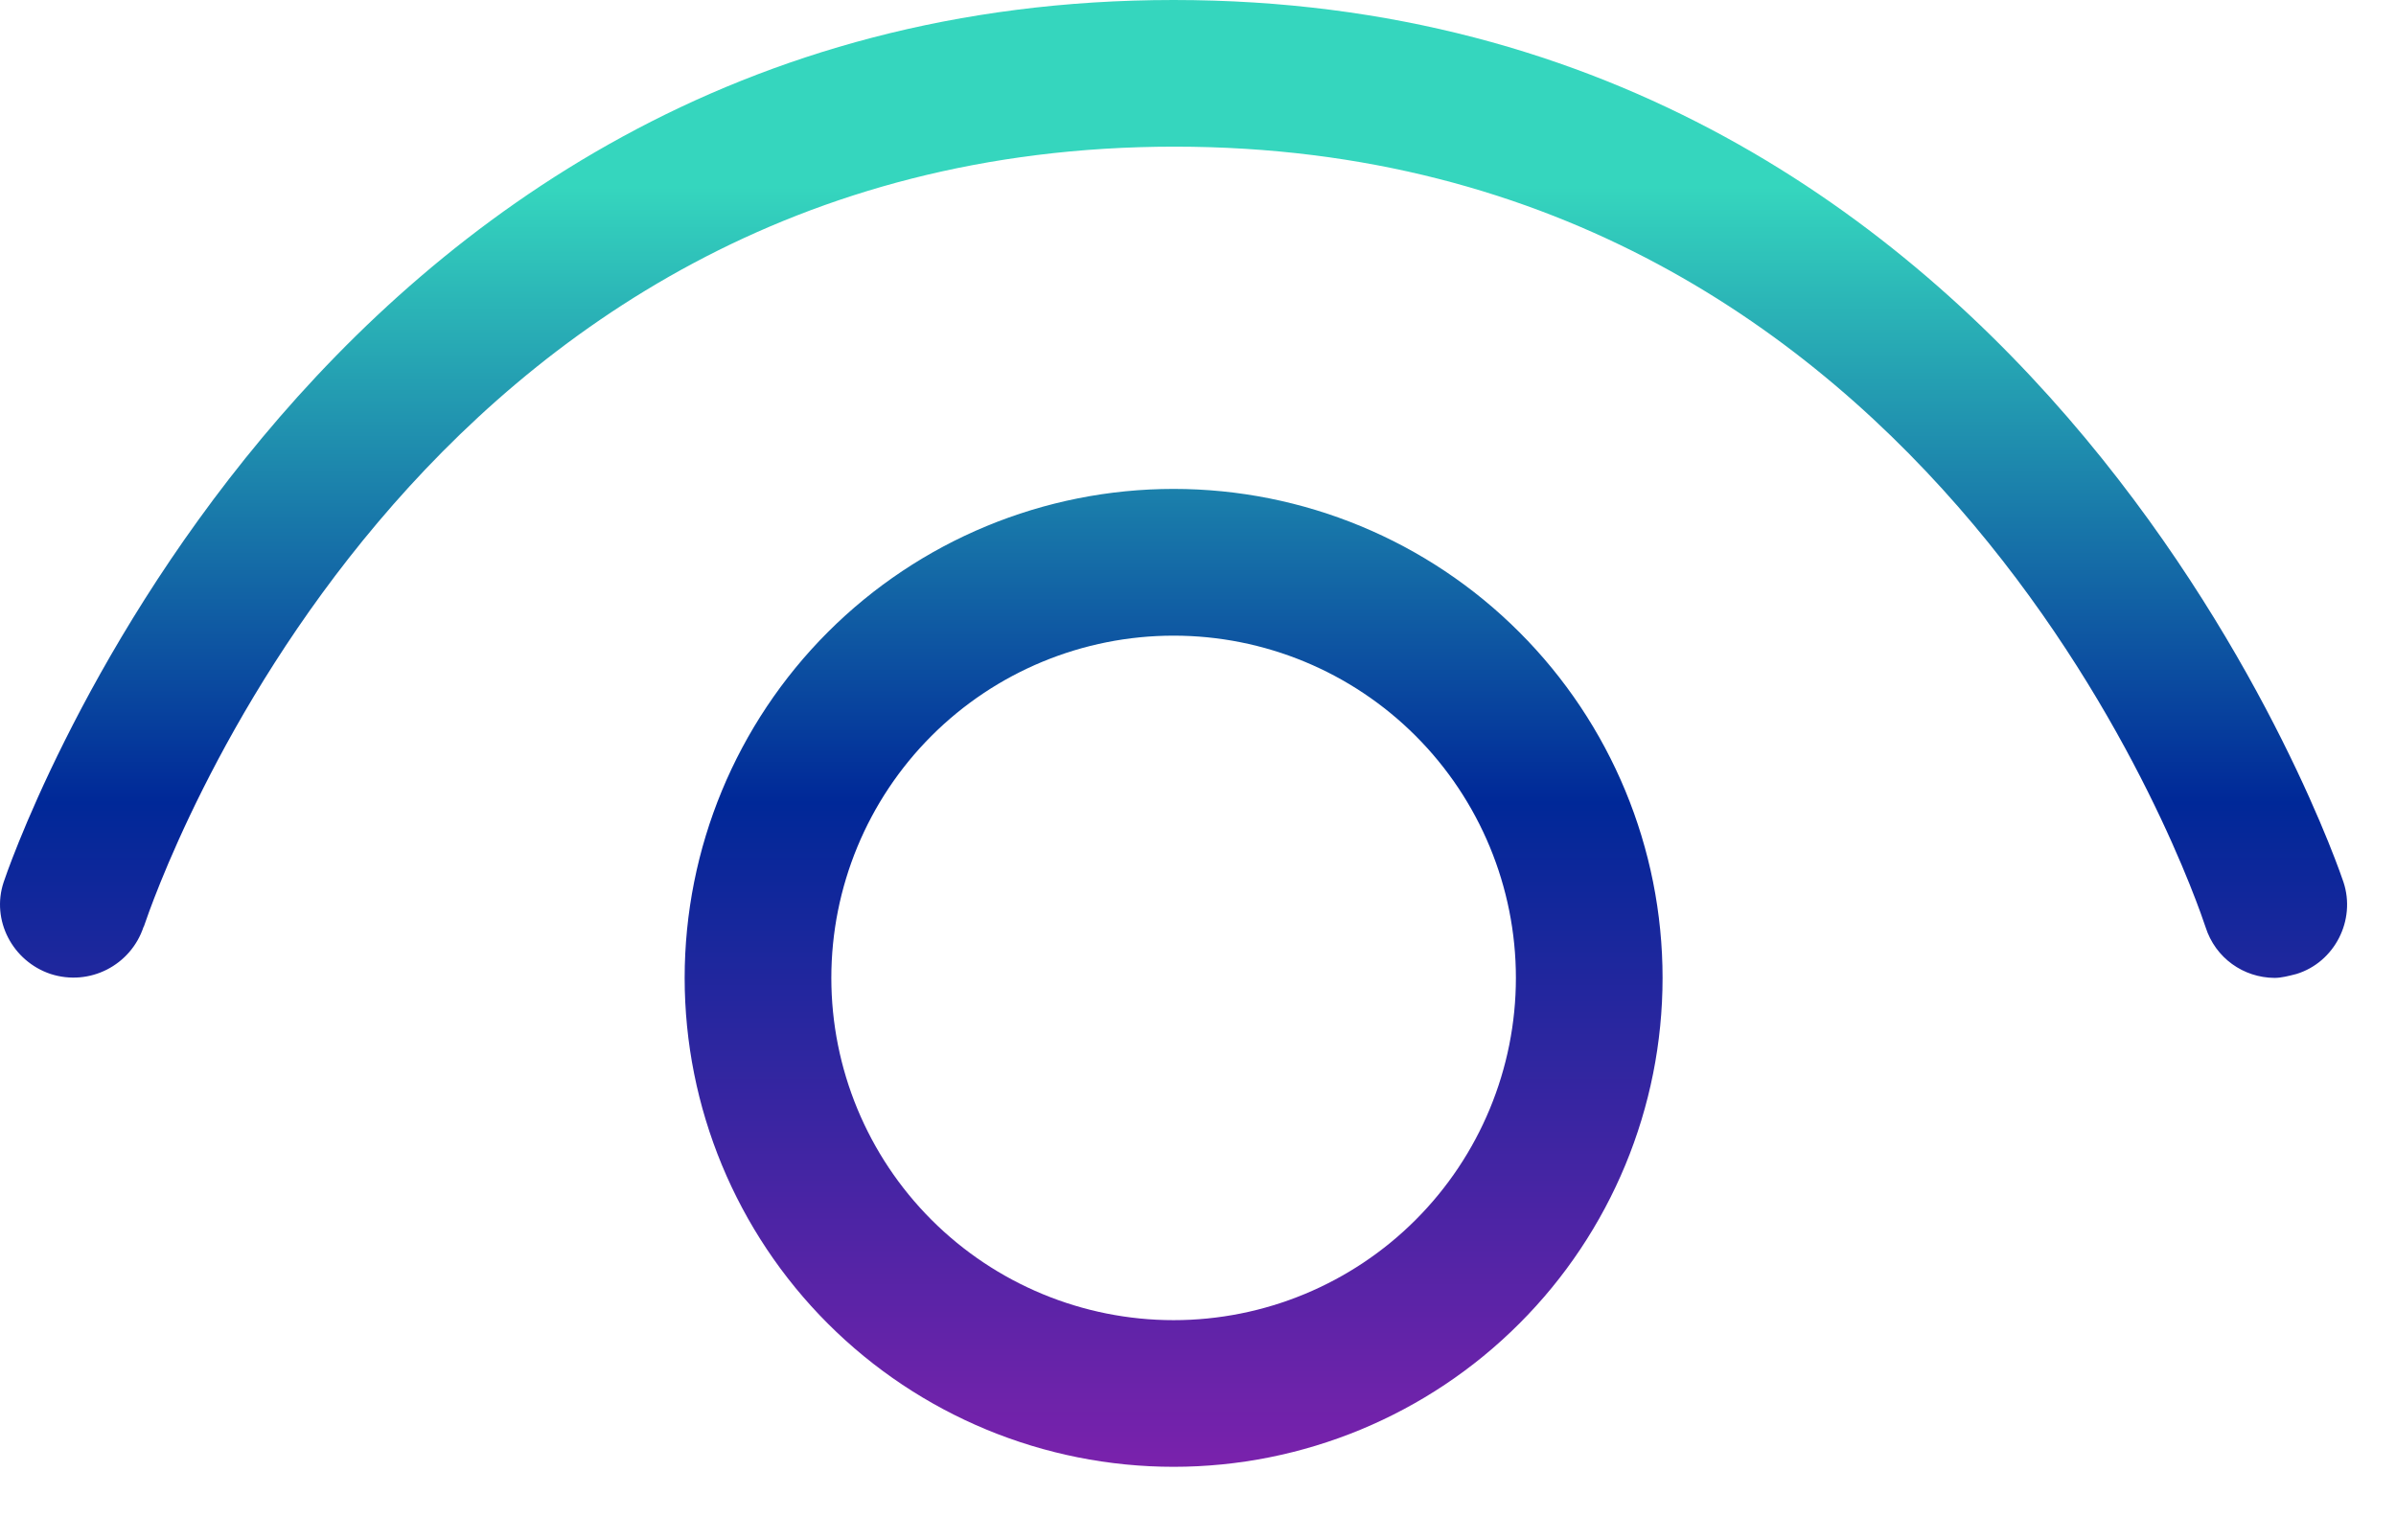 <?xml version="1.0" encoding="UTF-8"?> <svg xmlns="http://www.w3.org/2000/svg" width="28" height="18" viewBox="0 0 28 18" fill="none"><path d="M26.58 11.429H26.586H26.574H26.58ZM25.774 10.834C25.889 11.198 26.218 11.426 26.58 11.429C26.66 11.429 26.748 11.406 26.837 11.383C27.283 11.246 27.534 10.754 27.386 10.309C27.351 10.206 23.923 0 13.715 0C3.507 0 0.077 10.206 0.043 10.309C-0.106 10.754 0.146 11.234 0.591 11.383C1.049 11.531 1.529 11.28 1.677 10.834L1.681 10.829C1.833 10.383 4.809 1.714 13.726 1.714C22.689 1.714 25.648 10.457 25.774 10.834ZM9.715 11.429C9.715 10.368 10.136 9.35 10.886 8.6C11.636 7.85 12.654 7.429 13.715 7.429C14.776 7.429 15.793 7.85 16.543 8.6C17.293 9.35 17.715 10.368 17.715 11.429C17.715 12.489 17.293 13.507 16.543 14.257C15.793 15.007 14.776 15.429 13.715 15.429C12.654 15.429 11.636 15.007 10.886 14.257C10.136 13.507 9.715 12.489 9.715 11.429ZM13.715 5.714C12.199 5.714 10.746 6.316 9.674 7.388C8.603 8.46 8.001 9.913 8.001 11.429C8.001 12.944 8.603 14.398 9.674 15.469C10.746 16.541 12.199 17.143 13.715 17.143C15.23 17.143 16.684 16.541 17.755 15.469C18.827 14.398 19.429 12.944 19.429 11.429C19.429 9.913 18.827 8.46 17.755 7.388C16.684 6.316 15.23 5.714 13.715 5.714Z" fill="url(#paint0_linear_13591_16902)"></path><defs><linearGradient id="paint0_linear_13591_16902" x1="13.714" y1="2.182" x2="13.714" y2="17.143" gradientUnits="userSpaceOnUse"><stop stop-color="#35D6BE"></stop><stop offset="0.481" stop-color="#002898"></stop><stop offset="1" stop-color="#7A22AC"></stop></linearGradient></defs></svg> 